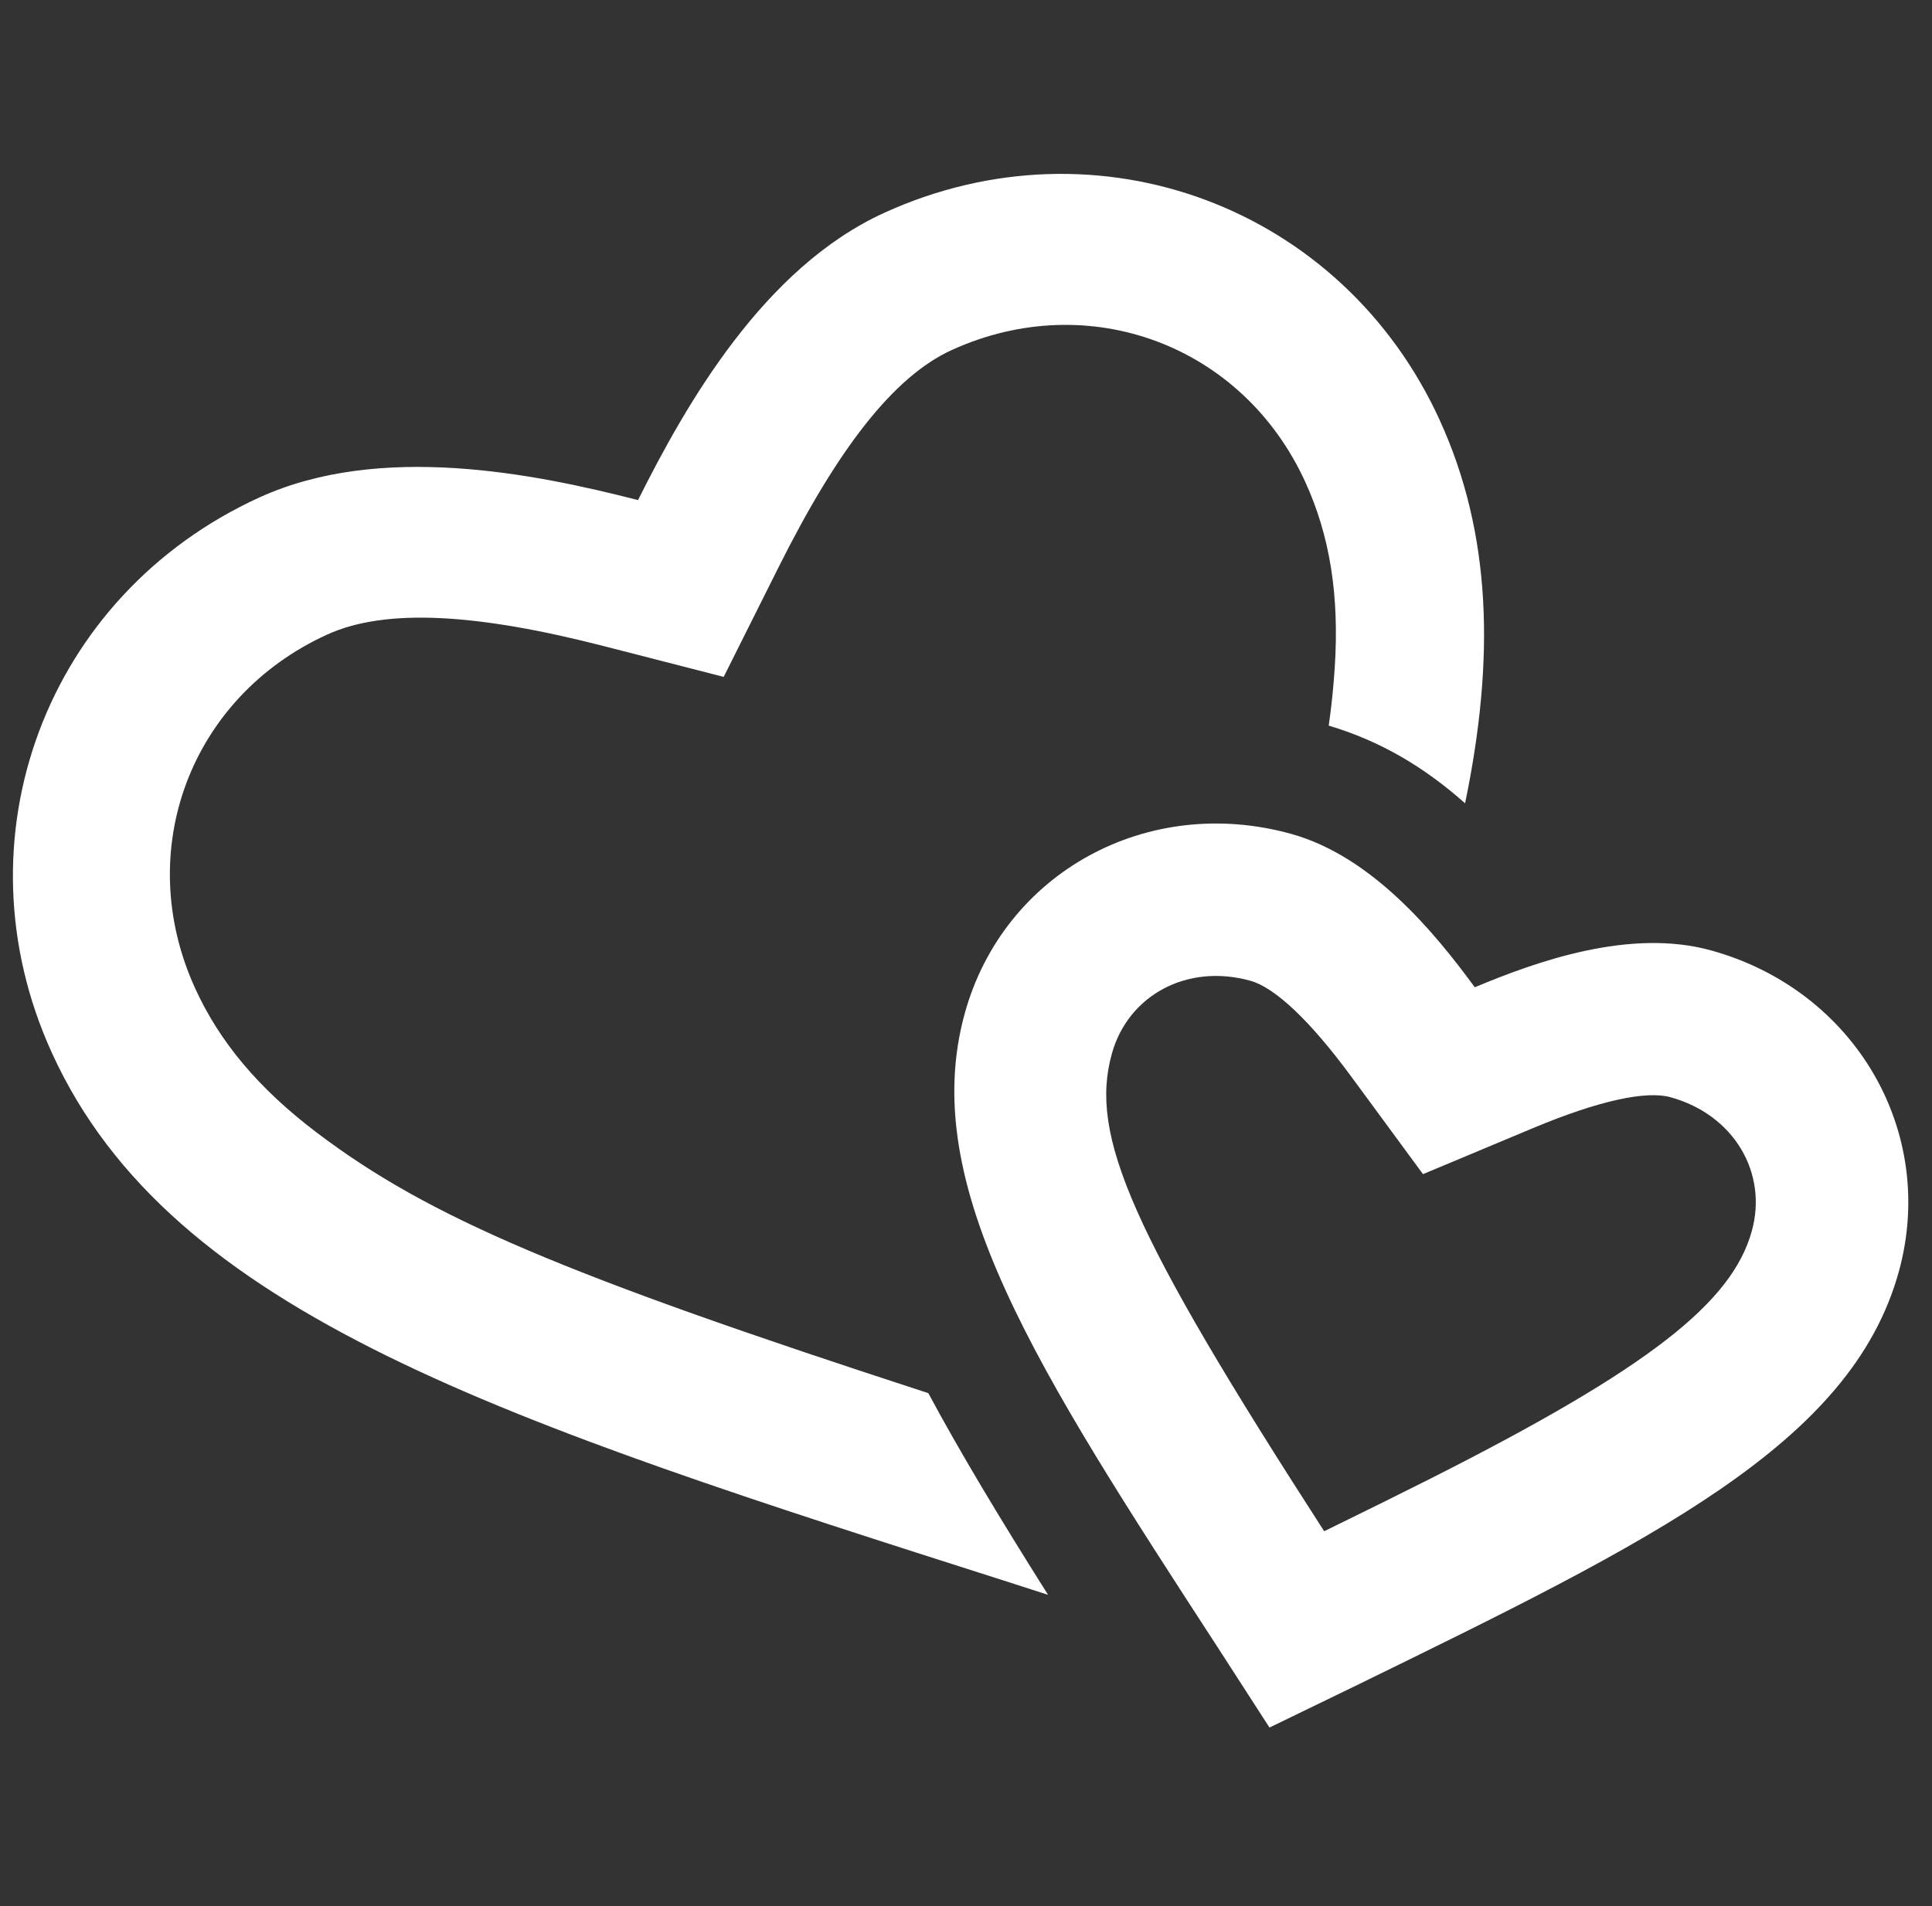 <svg width="76" height="75" viewBox="0 0 76 75" fill="none" xmlns="http://www.w3.org/2000/svg">
<rect x="0" y="0" width="76" height="75" fill="#333333" stroke="none"/>
<path d="M57.633 31.608C58.809 25.922 58.677 21.017 56.641 16.545C52.809 8.137 43.194 4.541 34.786 8.373C30.032 10.538 26.977 15.92 25.098 19.678C21.029 18.633 14.964 17.406 10.212 19.57C1.805 23.402 -1.795 33.019 2.041 41.428C6.742 51.746 19.857 55.925 39.724 62.268L41.228 62.753C39.297 59.692 37.739 57.095 36.518 54.817C22.206 50.158 16.885 47.918 12.457 44.563C10.172 42.83 8.639 41.002 7.672 38.878C5.214 33.484 7.481 27.425 12.872 24.968C15.184 23.915 18.788 24.145 23.774 25.428L28.468 26.634L30.635 22.303C32.94 17.697 35.132 14.825 37.441 13.772C42.835 11.315 48.893 13.581 51.35 18.973C52.316 21.087 52.69 23.432 52.505 26.278C52.455 27.032 52.38 27.782 52.269 28.552C54.303 29.157 56.024 30.18 57.633 31.608ZM56.268 58.182C64.918 53.814 68.132 51.241 68.911 48.443C69.546 46.153 68.215 43.867 65.718 43.174C64.756 42.908 62.909 43.302 60.333 44.377L55.977 46.2L53.181 42.396C51.531 40.149 50.148 38.855 49.184 38.59C46.688 37.897 44.371 39.171 43.737 41.464C42.842 44.679 44.477 48.449 52.09 60.251C54.076 59.279 55.081 58.78 56.268 58.182ZM47.931 64.865C40.792 53.876 36.076 46.627 37.955 39.86C39.487 34.342 45.13 31.24 50.789 32.811C53.984 33.698 56.452 36.713 58.014 38.847C60.455 37.826 64.125 36.511 67.32 37.399C72.975 38.97 76.218 44.536 74.691 50.05C72.81 56.821 65.039 60.609 53.253 66.368L49.938 67.975L47.931 64.865Z" fill="#ffffff"/>
</svg>
